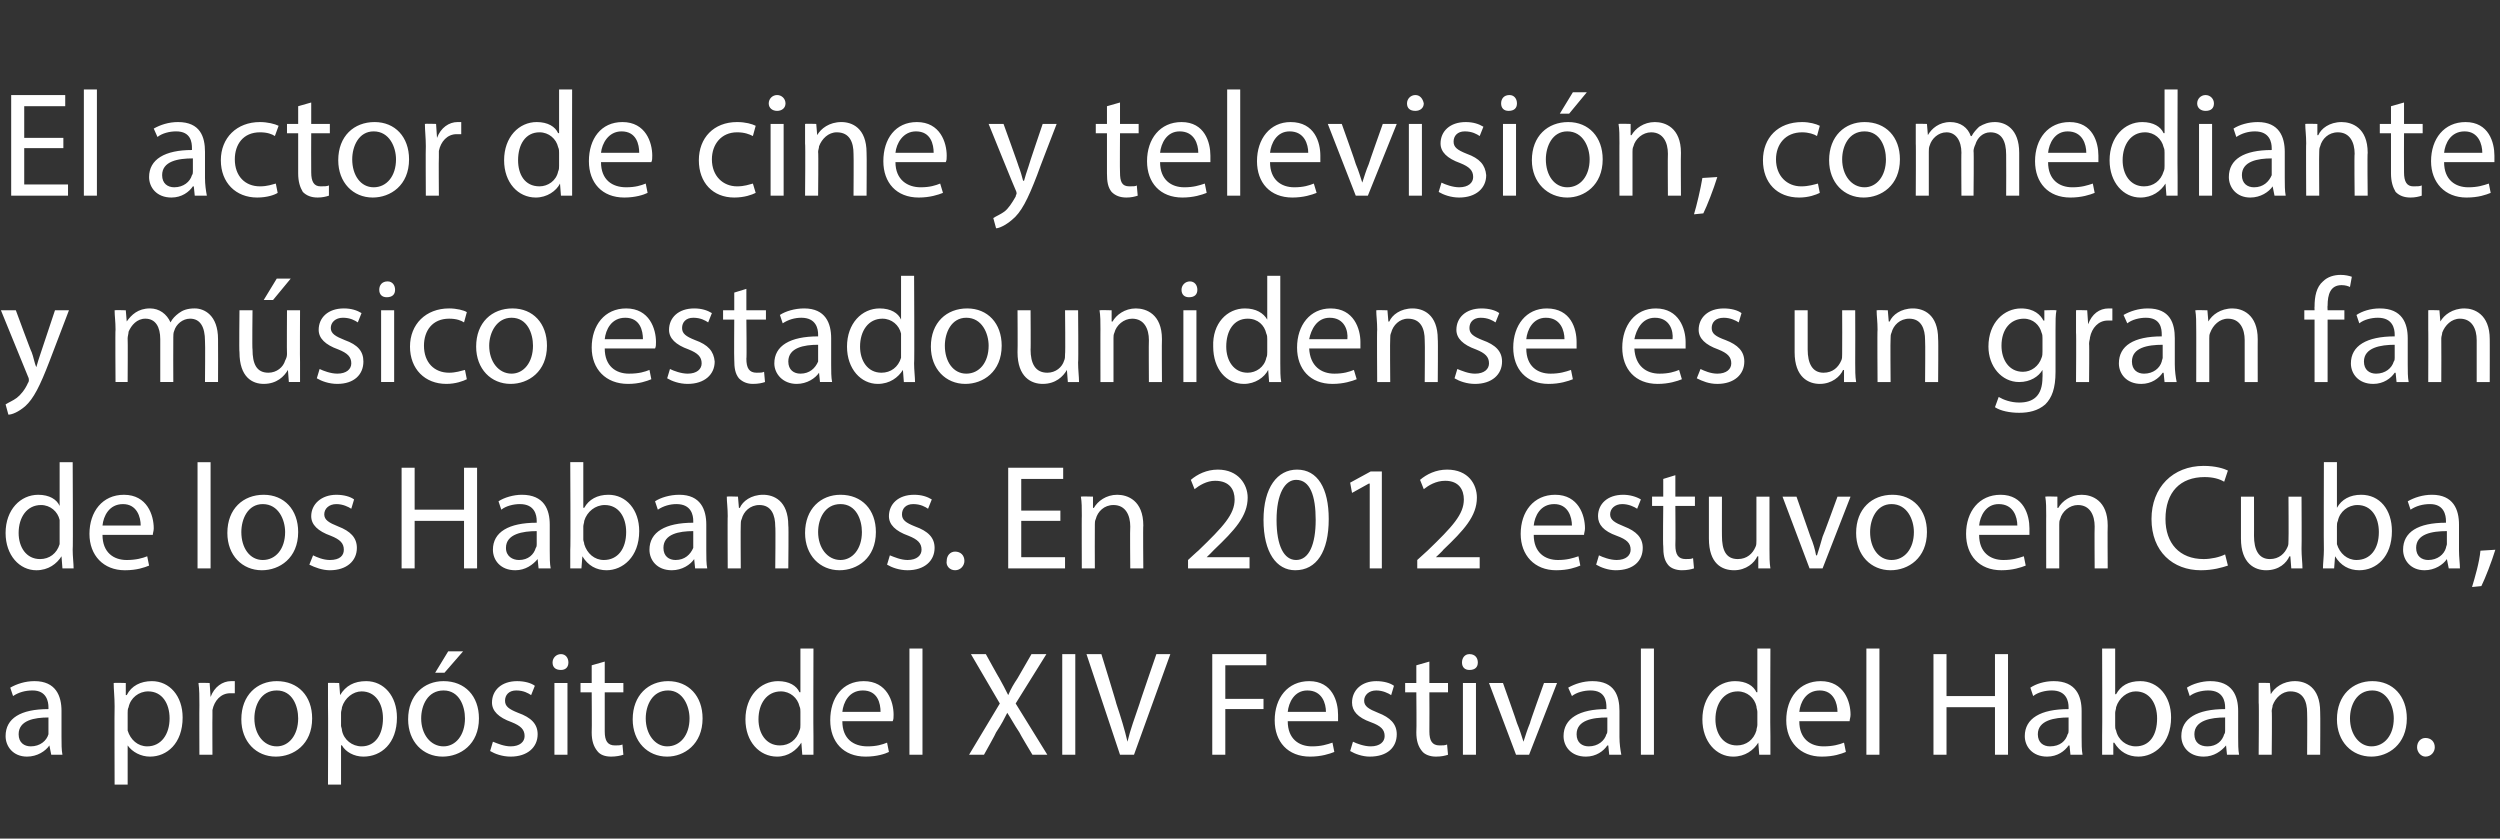 <?xml version="1.0" standalone="no"?><!DOCTYPE svg PUBLIC "-//W3C//DTD SVG 1.1//EN" "http://www.w3.org/Graphics/SVG/1.1/DTD/svg11.dtd"><svg xmlns="http://www.w3.org/2000/svg" version="1.1" width="268.3px" height="90px" viewBox="0 -1 268.3 90" style="top:-1px"><rect x="0" y="-1" width="268.3" height="90" fill="#333333" stroke="none"/><desc>El actor de cine y televisi n, comediante y m sico estadounidense es un gran fan de los Habanos. En 2012 estuvo en Cu...</desc><defs/><g id="Polygon35559"><path d="m5.5 80l-.2-1c0 0-.01.02 0 0c-.4.6-1.3 1.2-2.4 1.2c-1.5 0-2.3-1.1-2.3-2.2c0-1.9 1.6-2.9 4.6-2.9c0 0 0-.2 0-.2c0-.6-.2-1.8-1.7-1.8c-.8 0-1.5.2-2.1.6c0 0-.3-.9-.3-.9c.7-.4 1.6-.7 2.6-.7c2.3 0 2.9 1.6 2.9 3.2c0 0 0 2.8 0 2.8c0 .7 0 1.4.1 1.9c.03 0-1.2 0-1.2 0zm-.3-4c-1.5 0-3.2.3-3.2 1.8c0 .9.6 1.3 1.3 1.3c1 0 1.7-.6 1.9-1.3c0-.1 0-.3 0-.4c0 0 0-1.4 0-1.4zm7.1-1.2c0-1-.1-1.8-.1-2.5c.01-.04 1.3 0 1.3 0l0 1.3c0 0 .07-.02.1 0c.5-1 1.5-1.5 2.7-1.5c1.9 0 3.3 1.6 3.3 3.9c0 2.8-1.7 4.2-3.5 4.2c-1 0-1.9-.5-2.4-1.2c0-.04 0 0 0 0l0 4.2l-1.4 0c0 0-.03-8.42 0-8.4zm1.4 2.1c0 .1 0 .3 0 .5c.3 1 1.1 1.7 2.1 1.7c1.5 0 2.4-1.3 2.4-3c0-1.6-.8-2.9-2.3-2.9c-1 0-1.9.7-2.1 1.7c-.1.2-.1.4-.1.6c0 0 0 1.4 0 1.4zm7.7-2.2c0-.9 0-1.7-.1-2.4c.01-.04 1.2 0 1.2 0l.1 1.5c0 0 .05-.02 0 0c.4-1.1 1.3-1.7 2.2-1.7c.2 0 .3 0 .4 0c0 0 0 1.3 0 1.3c-.1 0-.3 0-.5 0c-1 0-1.7.8-1.9 1.8c0 .2 0 .4 0 .7c-.02-.03 0 4.1 0 4.1l-1.4 0c0 0-.02-5.33 0-5.3zm12.1 1.4c0 2.8-2 4.1-3.9 4.1c-2.1 0-3.7-1.6-3.7-4c0-2.6 1.7-4.1 3.8-4.1c2.3 0 3.8 1.6 3.8 4zm-6.2 0c0 1.7 1 3 2.4 3c1.3 0 2.3-1.2 2.3-3c0-1.3-.6-3-2.3-3c-1.7 0-2.4 1.6-2.4 3zm7.9-1.3c0-1 0-1.8 0-2.5c-.03-.04 1.2 0 1.2 0l.1 1.3c0 0 .03-.02 0 0c.6-1 1.5-1.5 2.8-1.5c1.9 0 3.3 1.6 3.3 3.9c0 2.8-1.7 4.2-3.6 4.2c-1 0-1.9-.5-2.3-1.2c-.04-.04-.1 0-.1 0l0 4.2l-1.4 0c0 0 .03-8.42 0-8.4zm1.4 2.1c0 .1.1.3.1.5c.2 1 1.1 1.7 2.1 1.7c1.5 0 2.3-1.3 2.3-3c0-1.6-.8-2.9-2.3-2.9c-.9 0-1.8.7-2.1 1.7c0 .2-.1.4-.1.6c0 0 0 1.4 0 1.4zm14.8-.8c0 2.8-2 4.1-3.9 4.1c-2.1 0-3.7-1.6-3.7-4c0-2.6 1.7-4.1 3.8-4.1c2.3 0 3.8 1.6 3.8 4zm-6.2 0c0 1.7 1 3 2.4 3c1.3 0 2.3-1.2 2.3-3c0-1.3-.6-3-2.3-3c-1.7 0-2.4 1.6-2.4 3zm4.5-7.2l-2 2.3l-1 0l1.4-2.3l1.6 0zm3.2 9.7c.5.2 1.2.5 1.9.5c1 0 1.5-.5 1.5-1.1c0-.7-.4-1.1-1.4-1.5c-1.4-.5-2.1-1.2-2.1-2.1c0-1.3 1-2.3 2.7-2.3c.8 0 1.5.2 1.9.5c0 0-.4 1-.4 1c-.3-.2-.8-.5-1.6-.5c-.8 0-1.2.5-1.2 1.1c0 .6.4.9 1.4 1.3c1.4.5 2.1 1.2 2.1 2.3c0 1.4-1.1 2.4-2.9 2.4c-.9 0-1.7-.3-2.2-.6c0 0 .3-1 .3-1zm6.6 1.4l0-7.7l1.4 0l0 7.7l-1.4 0zm1.5-9.9c0 .5-.3.8-.8.8c-.6 0-.9-.3-.9-.8c0-.5.4-.9.9-.9c.5 0 .8.4.8.9zm3.9-.1l0 2.3l2 0l0 1l-2 0c0 0 .01 4.2 0 4.2c0 1 .3 1.5 1.1 1.5c.3 0 .6 0 .8-.1c0 0 .1 1.1.1 1.1c-.3.1-.8.2-1.3.2c-.7 0-1.2-.2-1.5-.6c-.4-.5-.6-1.1-.6-2c.03-.05 0-4.3 0-4.3l-1.2 0l0-1l1.2 0l0-1.9l1.4-.4zm10.5 6.1c0 2.8-2 4.1-3.8 4.1c-2.1 0-3.7-1.6-3.7-4c0-2.6 1.7-4.1 3.8-4.1c2.2 0 3.7 1.6 3.7 4zm-6.1 0c0 1.7 1 3 2.3 3c1.4 0 2.4-1.2 2.4-3c0-1.3-.7-3-2.3-3c-1.7 0-2.4 1.6-2.4 3zm18-7.5c0 0-.03 9.4 0 9.4c0 .7 0 1.5 0 2c.04 0-1.2 0-1.2 0l-.1-1.3c0 0-.02-.04 0 0c-.5.8-1.4 1.5-2.6 1.5c-1.9 0-3.4-1.6-3.4-4c0-2.5 1.6-4.1 3.5-4.1c1.2 0 2 .5 2.3 1.2c.04-.04.1 0 .1 0l0-4.7l1.4 0zm-1.4 6.8c0-.2 0-.4-.1-.6c-.2-.9-1-1.6-2-1.6c-1.5 0-2.4 1.3-2.4 3c0 1.5.8 2.8 2.3 2.8c1 0 1.8-.6 2.1-1.6c.1-.2.1-.4.1-.6c0 0 0-1.4 0-1.4zm4.5 1c0 1.9 1.2 2.7 2.7 2.7c1 0 1.6-.2 2.1-.4c0 0 .2 1 .2 1c-.4.2-1.3.5-2.5.5c-2.4 0-3.8-1.6-3.8-3.9c0-2.4 1.3-4.2 3.6-4.2c2.5 0 3.2 2.2 3.2 3.6c0 .3 0 .5-.1.7c0 0-5.4 0-5.4 0zm4.1-1c0-.9-.3-2.3-1.9-2.3c-1.5 0-2.1 1.3-2.2 2.3c0 0 4.1 0 4.1 0zm3.1-6.8l1.4 0l0 11.4l-1.4 0l0-11.4zm13.2 11.4c0 0-1.43-2.38-1.4-2.4c-.6-.9-.9-1.5-1.3-2.1c0 0 0 0 0 0c-.3.6-.6 1.2-1.2 2.1c.03.03-1.3 2.4-1.3 2.4l-1.6 0l3.3-5.5l-3.1-5.3l1.6 0c0 0 1.4 2.55 1.4 2.5c.4.7.7 1.3 1 1.9c0 0 0 0 0 0c.3-.7.6-1.2 1-1.8c.02-.05 1.5-2.6 1.5-2.6l1.6 0l-3.3 5.3l3.4 5.5l-1.6 0zm4.6-10.8l0 10.8l-1.4 0l0-10.8l1.4 0zm4.8 10.8l-3.6-10.8l1.6 0c0 0 1.64 5.33 1.6 5.3c.5 1.5.9 2.8 1.2 4.1c0 0 0 0 0 0c.3-1.3.8-2.6 1.3-4.1c-.04.05 1.8-5.3 1.8-5.3l1.5 0l-3.9 10.8l-1.5 0zm9.9-10.8l5.8 0l0 1.2l-4.4 0l0 3.6l4.1 0l0 1.1l-4.1 0l0 4.9l-1.4 0l0-10.8zm8.1 7.2c0 1.9 1.2 2.7 2.6 2.7c1 0 1.6-.2 2.2-.4c0 0 .2 1 .2 1c-.5.2-1.4.5-2.6.5c-2.4 0-3.8-1.6-3.8-3.9c0-2.4 1.4-4.2 3.7-4.2c2.5 0 3.1 2.2 3.1 3.6c0 .3 0 .5 0 .7c0 0-5.4 0-5.4 0zm4.1-1c0-.9-.4-2.3-2-2.3c-1.4 0-2 1.3-2.1 2.3c0 0 4.1 0 4.1 0zm2.9 3.2c.4.2 1.2.5 1.9.5c1 0 1.5-.5 1.5-1.1c0-.7-.4-1.1-1.5-1.5c-1.4-.5-2-1.2-2-2.1c0-1.3 1-2.3 2.6-2.3c.8 0 1.5.2 1.9.5c0 0-.3 1-.3 1c-.3-.2-.9-.5-1.6-.5c-.8 0-1.3.5-1.3 1.1c0 .6.5.9 1.5 1.3c1.3.5 2 1.2 2 2.3c0 1.4-1 2.4-2.9 2.4c-.8 0-1.6-.3-2.1-.6c0 0 .3-1 .3-1zm8.2-8.6l0 2.3l2 0l0 1l-2 0c0 0 .02 4.2 0 4.2c0 1 .3 1.5 1.1 1.5c.3 0 .6 0 .8-.1c0 0 .1 1.1.1 1.1c-.3.1-.7.2-1.3.2c-.6 0-1.2-.2-1.5-.6c-.4-.5-.6-1.1-.6-2c.04-.05 0-4.3 0-4.3l-1.2 0l0-1l1.2 0l0-1.9l1.4-.4zm3.6 10l0-7.7l1.4 0l0 7.7l-1.4 0zm1.6-9.9c0 .5-.3.8-.9.8c-.5 0-.8-.3-.8-.8c0-.5.3-.9.8-.9c.6 0 .9.4.9.9zm2.7 2.2c0 0 1.53 4.3 1.5 4.3c.3.7.5 1.4.7 2c0 0 0 0 0 0c.2-.6.4-1.3.7-2c-.05 0 1.5-4.3 1.5-4.3l1.4 0l-3 7.7l-1.4 0l-2.9-7.7l1.5 0zm11.4 7.7l-.1-1c0 0-.08.02-.1 0c-.4.6-1.2 1.2-2.3 1.2c-1.6 0-2.4-1.1-2.4-2.2c0-1.9 1.7-2.9 4.6-2.9c0 0 0-.2 0-.2c0-.6-.1-1.8-1.7-1.8c-.7 0-1.5.2-2 .6c0 0-.4-.9-.4-.9c.7-.4 1.6-.7 2.6-.7c2.4 0 2.9 1.6 2.9 3.2c0 0 0 2.8 0 2.8c0 .7.1 1.4.2 1.9c-.04 0-1.3 0-1.3 0zm-.2-4c-1.6 0-3.3.3-3.3 1.8c0 .9.6 1.3 1.3 1.3c1 0 1.7-.6 1.9-1.3c.1-.1.1-.3.1-.4c0 0 0-1.4 0-1.4zm3.6-7.4l1.4 0l0 11.4l-1.4 0l0-11.4zm13.9 0c0 0-.04 9.4 0 9.4c0 .7 0 1.5 0 2c.02 0-1.2 0-1.2 0l-.1-1.3c0 0-.04-.04 0 0c-.5.8-1.4 1.5-2.7 1.5c-1.8 0-3.3-1.6-3.3-4c0-2.5 1.6-4.1 3.5-4.1c1.2 0 2 .5 2.3 1.2c.03-.04.1 0 .1 0l0-4.7l1.4 0zm-1.4 6.8c0-.2-.1-.4-.1-.6c-.2-.9-1-1.6-2-1.6c-1.5 0-2.4 1.3-2.4 3c0 1.5.8 2.8 2.3 2.8c1 0 1.8-.6 2.1-1.6c0-.2.1-.4.1-.6c0 0 0-1.4 0-1.4zm4.5 1c0 1.9 1.2 2.7 2.6 2.7c1 0 1.7-.2 2.2-.4c0 0 .2 1 .2 1c-.5.2-1.3.5-2.6.5c-2.3 0-3.8-1.6-3.8-3.9c0-2.4 1.4-4.2 3.7-4.2c2.5 0 3.2 2.2 3.2 3.6c0 .3-.1.5-.1.7c0 0-5.4 0-5.4 0zm4.1-1c0-.9-.4-2.3-1.9-2.3c-1.5 0-2.1 1.3-2.2 2.3c0 0 4.1 0 4.1 0zm3.1-6.8l1.4 0l0 11.4l-1.4 0l0-11.4zm8.6.6l0 4.5l5.2 0l0-4.5l1.4 0l0 10.8l-1.4 0l0-5.1l-5.2 0l0 5.1l-1.4 0l0-10.8l1.4 0zm13.3 10.8l-.1-1c0 0-.06.02-.1 0c-.4.6-1.2 1.2-2.3 1.2c-1.6 0-2.4-1.1-2.4-2.2c0-1.9 1.7-2.9 4.7-2.9c0 0 0-.2 0-.2c0-.6-.2-1.8-1.8-1.8c-.7 0-1.5.2-2 .6c0 0-.3-.9-.3-.9c.6-.4 1.5-.7 2.5-.7c2.4 0 3 1.6 3 3.2c0 0 0 2.8 0 2.8c0 .7 0 1.4.1 1.9c-.02 0-1.3 0-1.3 0zm-.2-4c-1.5 0-3.3.3-3.3 1.8c0 .9.6 1.3 1.3 1.3c1.1 0 1.7-.6 1.9-1.3c.1-.1.1-.3.1-.4c0 0 0-1.4 0-1.4zm3.6 4c0-.5 0-1.3 0-2c.03 0 0-9.4 0-9.4l1.4 0l0 4.9c0 0 .06 0 .1 0c.5-.9 1.3-1.4 2.6-1.4c1.9 0 3.3 1.6 3.3 3.9c0 2.8-1.8 4.2-3.5 4.2c-1.1 0-2-.5-2.6-1.5c-.01.03-.1 0-.1 0l0 1.3c0 0-1.24 0-1.2 0zm1.4-3.1c0 .2 0 .3.1.5c.2 1 1.1 1.7 2.1 1.7c1.5 0 2.3-1.2 2.3-3c0-1.6-.8-2.9-2.3-2.9c-.9 0-1.8.7-2.1 1.7c0 .2-.1.4-.1.6c0 0 0 1.4 0 1.4zm12 3.1l-.1-1c0 0-.04.02 0 0c-.5.6-1.3 1.2-2.4 1.2c-1.6 0-2.4-1.1-2.4-2.2c0-1.9 1.7-2.9 4.7-2.9c0 0 0-.2 0-.2c0-.6-.2-1.8-1.8-1.8c-.7 0-1.5.2-2 .6c0 0-.3-.9-.3-.9c.6-.4 1.6-.7 2.5-.7c2.4 0 3 1.6 3 3.2c0 0 0 2.8 0 2.8c0 .7 0 1.4.1 1.9c-.01 0-1.3 0-1.3 0zm-.2-4c-1.5 0-3.3.3-3.3 1.8c0 .9.6 1.3 1.4 1.3c1 0 1.6-.6 1.8-1.3c.1-.1.1-.3.1-.4c0 0 0-1.4 0-1.4zm3.6-1.6c0-.9 0-1.5 0-2.1c-.02-.04 1.2 0 1.2 0l.1 1.2c0 0 .04.03 0 0c.4-.7 1.3-1.4 2.6-1.4c1.1 0 2.7.6 2.7 3.3c.03-.02 0 4.6 0 4.6l-1.4 0c0 0 .03-4.46 0-4.5c0-1.2-.4-2.3-1.8-2.3c-.9 0-1.6.7-1.9 1.5c0 .2-.1.4-.1.6c.05.04 0 4.7 0 4.7l-1.4 0c0 0 .05-5.65 0-5.6zm15.9 1.7c0 2.8-2 4.1-3.8 4.1c-2.1 0-3.7-1.6-3.7-4c0-2.6 1.7-4.1 3.8-4.1c2.2 0 3.7 1.6 3.7 4zm-6.1 0c0 1.7 1 3 2.3 3c1.4 0 2.4-1.2 2.4-3c0-1.3-.7-3-2.3-3c-1.7 0-2.4 1.6-2.4 3zm7.2 3.1c0-.6.4-1 .9-1c.6 0 1 .4 1 1c0 .5-.4 1-1 1c-.5 0-.9-.5-.9-1z" stroke="none" fill="#fff"/></g><g id="Polygon35558"><path d="m7.8 48.6c0 0 .05 9.4 0 9.4c0 .7.1 1.5.1 2c.01 0-1.2 0-1.2 0l-.1-1.3c0 0-.05-.04 0 0c-.5.8-1.4 1.5-2.7 1.5c-1.8 0-3.3-1.6-3.3-4c0-2.5 1.6-4.1 3.5-4.1c1.2 0 2 .5 2.3 1.2c.02-.04 0 0 0 0l0-4.7l1.4 0zm-1.4 6.8c0-.2 0-.4 0-.6c-.2-.9-1-1.6-2-1.6c-1.5 0-2.4 1.3-2.4 3c0 1.5.8 2.8 2.3 2.8c1 0 1.8-.6 2.1-1.6c0-.2 0-.4 0-.6c0 0 0-1.4 0-1.4zm4.6 1c0 1.9 1.2 2.7 2.6 2.7c1 0 1.7-.2 2.2-.4c0 0 .2 1 .2 1c-.5.2-1.3.5-2.6.5c-2.3 0-3.8-1.6-3.8-3.9c0-2.4 1.4-4.2 3.7-4.2c2.5 0 3.2 2.2 3.2 3.6c0 .3-.1.5-.1.7c0 0-5.4 0-5.4 0zm4.1-1c0-.9-.4-2.3-1.9-2.3c-1.5 0-2.1 1.3-2.2 2.3c0 0 4.1 0 4.1 0zm6.1-6.8l1.4 0l0 11.4l-1.4 0l0-11.4zm10.8 7.5c0 2.8-2 4.1-3.9 4.1c-2.1 0-3.7-1.6-3.7-4c0-2.6 1.7-4.1 3.9-4.1c2.2 0 3.7 1.6 3.7 4zm-6.1 0c0 1.7.9 3 2.3 3c1.4 0 2.4-1.2 2.4-3c0-1.3-.7-3-2.4-3c-1.6 0-2.3 1.6-2.3 3zm7.7 2.5c.4.2 1.1.5 1.8.5c1.1 0 1.5-.5 1.5-1.1c0-.7-.4-1.1-1.4-1.5c-1.4-.5-2.1-1.2-2.1-2.1c0-1.3 1.1-2.3 2.7-2.3c.8 0 1.5.2 1.9.5c0 0-.3 1-.3 1c-.3-.2-.9-.5-1.6-.5c-.8 0-1.3.5-1.3 1.1c0 .6.5.9 1.5 1.3c1.3.5 2 1.2 2 2.3c0 1.4-1.1 2.4-2.9 2.4c-.8 0-1.6-.3-2.2-.6c0 0 .4-1 .4-1zm10.9-9.4l0 4.5l5.3 0l0-4.5l1.4 0l0 10.8l-1.4 0l0-5.1l-5.3 0l0 5.1l-1.4 0l0-10.8l1.4 0zm13.3 10.8l-.1-1c0 0-.04.02 0 0c-.5.6-1.3 1.2-2.4 1.2c-1.6 0-2.4-1.1-2.4-2.2c0-1.9 1.7-2.9 4.7-2.9c0 0 0-.2 0-.2c0-.6-.2-1.8-1.8-1.8c-.7 0-1.5.2-2 .6c0 0-.3-.9-.3-.9c.6-.4 1.6-.7 2.5-.7c2.4 0 3 1.6 3 3.2c0 0 0 2.8 0 2.8c0 .7 0 1.4.1 1.9c0 0-1.3 0-1.3 0zm-.2-4c-1.5 0-3.3.3-3.3 1.8c0 .9.7 1.3 1.4 1.3c1 0 1.6-.6 1.8-1.3c.1-.1.1-.3.1-.4c0 0 0-1.4 0-1.4zm3.6 4c0-.5 0-1.3 0-2c.05 0 0-9.4 0-9.4l1.4 0l0 4.9c0 0 .08 0 .1 0c.5-.9 1.4-1.4 2.6-1.4c1.9 0 3.3 1.6 3.3 3.9c0 2.8-1.8 4.2-3.5 4.2c-1.1 0-2-.5-2.6-1.5c.01.03 0 0 0 0l-.1 1.3c0 0-1.21 0-1.2 0zm1.4-3.1c0 .2.1.3.1.5c.3 1 1.1 1.7 2.1 1.7c1.5 0 2.4-1.2 2.4-3c0-1.6-.8-2.9-2.3-2.9c-1 0-1.9.7-2.2 1.7c0 .2-.1.4-.1.6c0 0 0 1.4 0 1.4zm12 3.1l-.1-1c0 0-.02.02 0 0c-.4.6-1.3 1.2-2.4 1.2c-1.6 0-2.4-1.1-2.4-2.2c0-1.9 1.7-2.9 4.7-2.9c0 0 0-.2 0-.2c0-.6-.2-1.8-1.8-1.8c-.7 0-1.4.2-2 .6c0 0-.3-.9-.3-.9c.6-.4 1.6-.7 2.6-.7c2.3 0 2.9 1.6 2.9 3.2c0 0 0 2.8 0 2.8c0 .7 0 1.4.1 1.9c.02 0-1.3 0-1.3 0zm-.2-4c-1.5 0-3.2.3-3.2 1.8c0 .9.6 1.3 1.3 1.3c1 0 1.6-.6 1.9-1.3c0-.1 0-.3 0-.4c0 0 0-1.4 0-1.4zm3.7-1.6c0-.9-.1-1.5-.1-2.1c0-.04 1.2 0 1.2 0l.1 1.2c0 0 .06.03.1 0c.3-.7 1.2-1.4 2.5-1.4c1.1 0 2.7.6 2.7 3.3c.05-.02 0 4.6 0 4.6l-1.4 0c0 0 .05-4.46 0-4.5c0-1.2-.4-2.3-1.7-2.3c-1 0-1.7.7-1.9 1.5c-.1.2-.1.4-.1.6c-.03.04 0 4.7 0 4.7l-1.4 0c0 0-.03-5.65 0-5.6zm15.9 1.7c0 2.8-2 4.1-3.9 4.1c-2.1 0-3.7-1.6-3.7-4c0-2.6 1.7-4.1 3.8-4.1c2.3 0 3.8 1.6 3.8 4zm-6.2 0c0 1.7 1 3 2.4 3c1.3 0 2.3-1.2 2.3-3c0-1.3-.6-3-2.3-3c-1.7 0-2.4 1.6-2.4 3zm7.7 2.5c.5.2 1.2.5 1.9.5c1 0 1.5-.5 1.5-1.1c0-.7-.4-1.1-1.4-1.5c-1.4-.5-2.1-1.2-2.1-2.1c0-1.3 1-2.3 2.7-2.3c.8 0 1.4.2 1.9.5c0 0-.4 1-.4 1c-.3-.2-.8-.5-1.6-.5c-.8 0-1.2.5-1.2 1.1c0 .6.4.9 1.4 1.3c1.4.5 2.1 1.2 2.1 2.3c0 1.4-1.1 2.4-2.9 2.4c-.9 0-1.7-.3-2.2-.6c0 0 .3-1 .3-1zm6.1.6c0-.6.4-1 .9-1c.6 0 1 .4 1 1c0 .5-.4 1-1 1c-.6 0-1-.5-.9-1zm12.2-4.3l-4.2 0l0 3.9l4.7 0l0 1.2l-6.1 0l0-10.8l5.9 0l0 1.2l-4.5 0l0 3.4l4.2 0l0 1.1zm2.3-.5c0-.9 0-1.5-.1-2.1c.01-.04 1.3 0 1.3 0l0 1.2c0 0 .07.03.1 0c.4-.7 1.3-1.4 2.5-1.4c1.1 0 2.8.6 2.8 3.3c-.04-.02 0 4.6 0 4.6l-1.4 0c0 0-.04-4.46 0-4.5c0-1.2-.5-2.3-1.8-2.3c-1 0-1.7.7-1.9 1.5c-.1.2-.1.4-.1.6c-.02.04 0 4.7 0 4.7l-1.4 0c0 0-.02-5.65 0-5.6zm11.4 5.6l0-.9c0 0 1.11-1.03 1.1-1c2.7-2.6 3.9-3.9 3.9-5.5c0-1-.5-2-2.1-2c-.9 0-1.7.5-2.2.9c0 0-.4-1-.4-1c.7-.6 1.7-1.1 2.9-1.1c2.2 0 3.2 1.6 3.2 3c0 2-1.4 3.5-3.6 5.6c0 .03-.8.8-.8.8l0 0l4.6 0l0 1.2l-6.6 0zm15.1-5.3c0 3.5-1.3 5.5-3.6 5.5c-2 0-3.4-1.9-3.4-5.4c0-3.5 1.5-5.4 3.6-5.4c2.2 0 3.4 2 3.4 5.3zm-5.6.1c0 2.8.8 4.3 2.1 4.3c1.4 0 2.1-1.7 2.1-4.3c0-2.6-.6-4.3-2.1-4.3c-1.2 0-2.1 1.5-2.1 4.3zm10-3.9l-.1 0l-1.8 1l-.2-1.1l2.2-1.2l1.2 0l0 10.4l-1.3 0l0-9.1zm5.1 9.1l0-.9c0 0 1.13-1.03 1.1-1c2.7-2.6 3.9-3.9 3.9-5.5c0-1-.5-2-2-2c-1 0-1.8.5-2.3.9c0 0-.4-1-.4-1c.7-.6 1.7-1.1 2.9-1.1c2.3 0 3.2 1.6 3.2 3c0 2-1.4 3.5-3.6 5.6c.03.03-.8.8-.8.8l0 0l4.7 0l0 1.2l-6.7 0zm12.5-3.6c0 1.9 1.2 2.7 2.6 2.7c1 0 1.6-.2 2.2-.4c0 0 .2 1 .2 1c-.5.2-1.3.5-2.6.5c-2.3 0-3.8-1.6-3.8-3.9c0-2.4 1.4-4.2 3.7-4.2c2.5 0 3.2 2.2 3.2 3.6c0 .3-.1.5-.1.7c0 0-5.4 0-5.4 0zm4.1-1c0-.9-.4-2.3-1.9-2.3c-1.5 0-2.1 1.3-2.2 2.3c0 0 4.1 0 4.1 0zm2.9 3.2c.4.2 1.2.5 1.9.5c1 0 1.5-.5 1.5-1.1c0-.7-.4-1.1-1.5-1.5c-1.4-.5-2-1.2-2-2.1c0-1.3 1-2.3 2.7-2.3c.7 0 1.4.2 1.9.5c0 0-.4 1-.4 1c-.3-.2-.9-.5-1.6-.5c-.8 0-1.3.5-1.3 1.1c0 .6.5.9 1.5 1.3c1.3.5 2 1.2 2 2.3c0 1.4-1 2.4-2.9 2.4c-.8 0-1.6-.3-2.1-.6c0 0 .3-1 .3-1zm8.2-8.6l0 2.3l2.1 0l0 1l-2.1 0c0 0 .03 4.2 0 4.2c0 1 .3 1.5 1.1 1.5c.4 0 .6 0 .8-.1c0 0 .1 1.1.1 1.1c-.3.1-.7.2-1.3.2c-.6 0-1.2-.2-1.5-.6c-.4-.5-.5-1.1-.5-2c-.05-.05 0-4.3 0-4.3l-1.2 0l0-1l1.2 0l0-1.9l1.3-.4zm10.1 7.9c0 .8 0 1.5.1 2.1c-.03 0-1.3 0-1.3 0l0-1.3c0 0-.08.03-.1 0c-.3.7-1.2 1.5-2.5 1.5c-1.3 0-2.7-.7-2.7-3.4c-.01-.02 0-4.5 0-4.5l1.4 0c0 0-.01 4.24 0 4.2c0 1.5.4 2.5 1.7 2.5c1 0 1.6-.6 1.9-1.3c.1-.2.1-.4.1-.7c.01 0 0-4.7 0-4.7l1.4 0c0 0 .01 5.58 0 5.6zm2.9-5.6c0 0 1.51 4.3 1.5 4.3c.3.7.5 1.4.6 2c0 0 .1 0 .1 0c.2-.6.4-1.3.6-2c.04 0 1.6-4.3 1.6-4.3l1.4 0l-3 7.7l-1.4 0l-2.9-7.7l1.5 0zm14 3.8c0 2.8-2 4.1-3.9 4.1c-2.1 0-3.7-1.6-3.7-4c0-2.6 1.7-4.1 3.9-4.1c2.2 0 3.7 1.6 3.7 4zm-6.1 0c0 1.7.9 3 2.3 3c1.4 0 2.4-1.2 2.4-3c0-1.3-.7-3-2.4-3c-1.6 0-2.3 1.6-2.3 3zm11.7.3c0 1.9 1.2 2.7 2.6 2.7c1 0 1.6-.2 2.2-.4c0 0 .2 1 .2 1c-.5.2-1.4.5-2.6.5c-2.4 0-3.8-1.6-3.8-3.9c0-2.4 1.4-4.2 3.7-4.2c2.5 0 3.1 2.2 3.1 3.6c0 .3 0 .5 0 .7c0 0-5.4 0-5.4 0zm4.1-1c0-.9-.4-2.3-2-2.3c-1.4 0-2 1.3-2.1 2.3c0 0 4.1 0 4.1 0zm3.1-1c0-.9 0-1.5-.1-2.1c.03-.04 1.3 0 1.3 0l0 1.2c0 0 .09.03.1 0c.4-.7 1.3-1.4 2.5-1.4c1.1 0 2.8.6 2.8 3.3c-.03-.02 0 4.6 0 4.6l-1.4 0c0 0-.03-4.46 0-4.5c0-1.2-.5-2.3-1.8-2.3c-.9 0-1.7.7-1.9 1.5c-.1.2-.1.4-.1.6c-.01.04 0 4.7 0 4.7l-1.4 0c0 0-.01-5.65 0-5.6zm19.5 5.3c-.6.2-1.6.5-2.9.5c-3 0-5.3-2-5.3-5.5c0-3.4 2.3-5.7 5.6-5.7c1.3 0 2.2.3 2.6.5c0 0-.4 1.2-.4 1.2c-.5-.3-1.2-.5-2.1-.5c-2.6 0-4.2 1.6-4.2 4.5c0 2.6 1.5 4.3 4.1 4.3c.8 0 1.7-.2 2.3-.5c0 0 .3 1.2.3 1.2zm7.9-1.8c0 .8.1 1.5.1 2.1c-.01 0-1.2 0-1.2 0l-.1-1.3c0 0-.06.03-.1 0c-.3.7-1.1 1.5-2.5 1.5c-1.2 0-2.7-.7-2.7-3.4c.01-.02 0-4.5 0-4.5l1.4 0c0 0 .01 4.24 0 4.2c0 1.5.5 2.5 1.7 2.5c1 0 1.6-.6 1.9-1.3c.1-.2.1-.4.1-.7c.03 0 0-4.7 0-4.7l1.4 0c0 0 .03 5.58 0 5.6zm2.3 2.1c0-.5.1-1.3.1-2c-.03 0 0-9.4 0-9.4l1.4 0l0 4.9c0 0 0 0 0 0c.5-.9 1.4-1.4 2.6-1.4c2 0 3.3 1.6 3.3 3.9c0 2.8-1.7 4.2-3.5 4.2c-1.1 0-2-.5-2.6-1.5c.03.03 0 0 0 0l-.1 1.3c0 0-1.19 0-1.2 0zm1.5-3.1c0 .2 0 .3 0 .5c.3 1 1.1 1.7 2.1 1.7c1.5 0 2.4-1.2 2.4-3c0-1.6-.8-2.9-2.3-2.9c-1 0-1.9.7-2.1 1.7c-.1.2-.1.4-.1.6c0 0 0 1.4 0 1.4zm12 3.1l-.2-1c0 0 0 .02 0 0c-.4.6-1.3 1.2-2.4 1.2c-1.5 0-2.3-1.1-2.3-2.2c0-1.9 1.6-2.9 4.6-2.9c0 0 0-.2 0-.2c0-.6-.2-1.8-1.7-1.8c-.8 0-1.5.2-2.1.6c0 0-.3-.9-.3-.9c.7-.4 1.6-.7 2.6-.7c2.3 0 2.9 1.6 2.9 3.2c0 0 0 2.8 0 2.8c0 .7.1 1.4.1 1.9c.04 0-1.2 0-1.2 0zm-.2-4c-1.6 0-3.3.3-3.3 1.8c0 .9.6 1.3 1.3 1.3c1 0 1.7-.6 1.9-1.3c0-.1.1-.3.1-.4c0 0 0-1.4 0-1.4zm2.7 6c.3-1 .8-2.7.9-3.9c0 0 1.6-.1 1.6-.1c-.4 1.3-1.1 3.1-1.5 3.9c0 0-1 .1-1 .1z" stroke="none" fill="#fff"/></g><g id="Polygon35557"><path d="m1.7 32.3c0 0 1.67 4.54 1.7 4.5c.2.5.3 1.2.5 1.6c0 0 0 0 0 0c.1-.4.3-1 .5-1.6c0 0 1.5-4.5 1.5-4.5l1.5 0c0 0-2.09 5.47-2.1 5.5c-1 2.6-1.7 4-2.6 4.8c-.7.6-1.4.9-1.8.9c0 0-.3-1.1-.3-1.1c.3-.2.8-.4 1.2-.7c.4-.3.9-.9 1.2-1.6c.1-.1.1-.3.1-.3c0-.1 0-.2-.1-.4c0 0-2.9-7.1-2.9-7.1l1.6 0zm10.7 2.1c0-.9-.1-1.5-.1-2.1c0-.04 1.2 0 1.2 0l.1 1.2c0 0 .03.01 0 0c.5-.7 1.2-1.4 2.5-1.4c1 0 1.8.6 2.2 1.5c0 0 0 0 0 0c.2-.4.5-.7.9-1c.4-.3.9-.5 1.7-.5c1 0 2.5.7 2.5 3.3c.02.04 0 4.6 0 4.6l-1.4 0c0 0 .04-4.38 0-4.4c0-1.5-.5-2.4-1.6-2.4c-.8 0-1.5.6-1.7 1.3c-.1.2-.1.5-.1.7c-.02.01 0 4.8 0 4.8l-1.4 0c0 0 0-4.64 0-4.6c0-1.3-.5-2.2-1.6-2.2c-.9 0-1.5.7-1.8 1.4c0 .2-.1.5-.1.7c.03.04 0 4.7 0 4.7l-1.3 0c0 0-.04-5.65 0-5.6zm19.8 3.5c0 .8 0 1.5 0 2.1c.04 0-1.2 0-1.2 0l-.1-1.3c0 0-.02.03 0 0c-.4.7-1.2 1.5-2.6 1.5c-1.2 0-2.6-.7-2.6-3.4c-.05-.02 0-4.5 0-4.5l1.4 0c0 0-.05 4.24 0 4.2c0 1.5.4 2.5 1.7 2.5c.9 0 1.6-.6 1.8-1.3c.1-.2.2-.4.2-.7c-.03 0 0-4.7 0-4.7l1.4 0c0 0-.03 5.58 0 5.6zm-1-9l-1.9 2.3l-1 0l1.4-2.3l1.5 0zm3.1 9.7c.4.2 1.2.5 1.9.5c1 0 1.5-.5 1.5-1.1c0-.7-.4-1.1-1.4-1.5c-1.4-.5-2.1-1.2-2.1-2.1c0-1.3 1-2.3 2.7-2.3c.8 0 1.4.2 1.9.5c0 0-.4 1-.4 1c-.3-.2-.8-.5-1.6-.5c-.8 0-1.3.5-1.3 1.1c0 .6.5.9 1.5 1.3c1.4.5 2 1.2 2 2.3c0 1.4-1 2.4-2.8 2.4c-.9 0-1.7-.3-2.2-.6c0 0 .3-1 .3-1zm6.6 1.4l0-7.7l1.4 0l0 7.7l-1.4 0zm1.5-9.9c0 .5-.3.8-.9.8c-.5 0-.8-.3-.8-.8c0-.5.3-.9.9-.9c.5 0 .8.4.8.9zm7.7 9.6c-.4.2-1.2.5-2.2.5c-2.3 0-3.9-1.6-3.9-4c0-2.4 1.7-4.1 4.2-4.1c.8 0 1.6.2 1.9.4c0 0-.3 1.1-.3 1.1c-.3-.2-.8-.4-1.6-.4c-1.8 0-2.7 1.3-2.7 2.9c0 1.8 1.1 2.9 2.7 2.9c.7 0 1.3-.2 1.7-.3c0 0 .2 1 .2 1zm8.6-3.6c0 2.8-2 4.1-3.9 4.1c-2.1 0-3.7-1.6-3.7-4c0-2.6 1.7-4.1 3.9-4.1c2.2 0 3.7 1.6 3.7 4zm-6.2 0c0 1.7 1 3 2.4 3c1.3 0 2.3-1.2 2.3-3c0-1.3-.6-3-2.3-3c-1.6 0-2.4 1.6-2.4 3zm12.4.3c0 1.9 1.2 2.7 2.6 2.7c1.1 0 1.7-.2 2.2-.4c0 0 .2 1 .2 1c-.5.2-1.3.5-2.5.5c-2.4 0-3.9-1.6-3.9-3.9c0-2.4 1.4-4.2 3.7-4.2c2.5 0 3.2 2.2 3.2 3.6c0 .3 0 .5-.1.7c0 0-5.4 0-5.4 0zm4.1-1c0-.9-.3-2.3-1.9-2.3c-1.5 0-2.1 1.3-2.2 2.3c0 0 4.1 0 4.1 0zm2.9 3.2c.4.2 1.2.5 1.9.5c1 0 1.5-.5 1.5-1.1c0-.7-.4-1.1-1.4-1.5c-1.4-.5-2.1-1.2-2.1-2.1c0-1.3 1-2.3 2.7-2.3c.8 0 1.4.2 1.9.5c0 0-.4 1-.4 1c-.3-.2-.8-.5-1.6-.5c-.8 0-1.2.5-1.2 1.1c0 .6.4.9 1.4 1.3c1.4.5 2 1.2 2.1 2.3c0 1.4-1.1 2.4-2.9 2.4c-.9 0-1.7-.3-2.2-.6c0 0 .3-1 .3-1zm8.2-8.6l0 2.3l2.1 0l0 1l-2.1 0c0 0 .05 4.2 0 4.2c0 1 .3 1.5 1.1 1.5c.4 0 .6 0 .8-.1c0 0 .1 1.1.1 1.1c-.3.1-.7.2-1.3.2c-.6 0-1.1-.2-1.5-.6c-.4-.5-.5-1.1-.5-2c-.03-.05 0-4.3 0-4.3l-1.2 0l0-1l1.2 0l0-1.9l1.3-.4zm7.9 10l-.1-1c0 0-.02.02 0 0c-.4.6-1.3 1.2-2.4 1.2c-1.5 0-2.4-1.1-2.4-2.2c0-1.9 1.7-2.9 4.7-2.9c0 0 0-.2 0-.2c0-.6-.2-1.8-1.8-1.8c-.7 0-1.4.2-2 .6c0 0-.3-.9-.3-.9c.6-.4 1.6-.7 2.6-.7c2.3 0 2.9 1.6 2.9 3.2c0 0 0 2.8 0 2.8c0 .7 0 1.4.1 1.9c.02 0-1.3 0-1.3 0zm-.2-4c-1.5 0-3.2.3-3.2 1.8c0 .9.6 1.3 1.3 1.3c1 0 1.6-.6 1.9-1.3c0-.1 0-.3 0-.4c0 0 0-1.4 0-1.4zm10.3-7.4c0 0 .05 9.4 0 9.4c0 .7.1 1.5.1 2c.01 0-1.2 0-1.2 0l-.1-1.3c0 0-.05-.04 0 0c-.5.8-1.4 1.5-2.7 1.5c-1.8 0-3.3-1.6-3.3-4c0-2.5 1.6-4.1 3.5-4.1c1.2 0 2 .5 2.3 1.2c.02-.04 0 0 0 0l0-4.7l1.4 0zm-1.4 6.8c0-.2 0-.4 0-.6c-.2-.9-1-1.6-2-1.6c-1.5 0-2.4 1.3-2.4 3c0 1.5.8 2.8 2.3 2.8c1 0 1.8-.6 2.1-1.6c0-.2 0-.4 0-.6c0 0 0-1.4 0-1.4zm10.8.7c0 2.8-2 4.1-3.9 4.1c-2.1 0-3.7-1.6-3.7-4c0-2.6 1.7-4.1 3.9-4.1c2.2 0 3.7 1.6 3.7 4zm-6.1 0c0 1.7.9 3 2.3 3c1.4 0 2.4-1.2 2.4-3c0-1.3-.7-3-2.4-3c-1.6 0-2.3 1.6-2.3 3zm14.3 1.8c0 .8.1 1.5.1 2.1c.01 0-1.2 0-1.2 0l-.1-1.3c0 0-.05.03 0 0c-.4.7-1.2 1.5-2.6 1.5c-1.2 0-2.7-.7-2.7-3.4c.03-.02 0-4.5 0-4.5l1.4 0c0 0 .03 4.24 0 4.2c0 1.5.5 2.5 1.8 2.5c.9 0 1.6-.6 1.8-1.3c.1-.2.1-.4.1-.7c.05 0 0-4.7 0-4.7l1.4 0c0 0 .05 5.58 0 5.6zm2.4-3.5c0-.9 0-1.5-.1-2.1c.03-.04 1.3 0 1.3 0l0 1.2c0 0 .09.03.1 0c.4-.7 1.3-1.4 2.5-1.4c1.1 0 2.8.6 2.8 3.3c-.03-.02 0 4.6 0 4.6l-1.4 0c0 0-.03-4.46 0-4.5c0-1.2-.5-2.3-1.8-2.3c-.9 0-1.7.7-1.9 1.5c-.1.2-.1.4-.1.6c-.01.04 0 4.7 0 4.7l-1.4 0c0 0-.01-5.65 0-5.6zm8.9 5.6l0-7.7l1.4 0l0 7.7l-1.4 0zm1.5-9.9c0 .5-.3.8-.9.8c-.5 0-.8-.3-.8-.8c0-.5.4-.9.9-.9c.5 0 .8.4.8.9zm8.9-1.5c0 0-.01 9.4 0 9.4c0 .7 0 1.5.1 2c-.04 0-1.3 0-1.3 0l-.1-1.3c0 0 0-.04 0 0c-.4.8-1.4 1.5-2.6 1.5c-1.9 0-3.3-1.6-3.3-4c-.1-2.5 1.5-4.1 3.4-4.1c1.2 0 2 .5 2.4 1.2c-.04-.04 0 0 0 0l0-4.7l1.4 0zm-1.4 6.8c0-.2 0-.4-.1-.6c-.2-.9-.9-1.6-2-1.6c-1.5 0-2.3 1.3-2.3 3c0 1.5.8 2.8 2.3 2.8c.9 0 1.8-.6 2-1.6c.1-.2.1-.4.1-.6c0 0 0-1.4 0-1.4zm4.5 1c.1 1.9 1.3 2.7 2.7 2.7c1 0 1.6-.2 2.1-.4c0 0 .3 1 .3 1c-.5.2-1.4.5-2.6.5c-2.4 0-3.8-1.6-3.8-3.9c0-2.4 1.4-4.2 3.6-4.2c2.5 0 3.2 2.2 3.2 3.6c0 .3 0 .5 0 .7c0 0-5.5 0-5.5 0zm4.1-1c.1-.9-.3-2.3-1.9-2.3c-1.4 0-2 1.3-2.2 2.3c0 0 4.1 0 4.1 0zm3.2-1c0-.9-.1-1.5-.1-2.1c-.01-.04 1.2 0 1.2 0l.1 1.2c0 0 .05.03.1 0c.3-.7 1.2-1.4 2.5-1.4c1.1 0 2.7.6 2.7 3.3c.04-.02 0 4.6 0 4.6l-1.4 0c0 0 .04-4.46 0-4.5c0-1.2-.4-2.3-1.8-2.3c-.9 0-1.6.7-1.8 1.5c-.1.2-.1.4-.1.6c-.04.04 0 4.7 0 4.7l-1.4 0c0 0-.04-5.65 0-5.6zm8.6 4.2c.5.2 1.2.5 1.9.5c1 0 1.5-.5 1.5-1.1c0-.7-.4-1.1-1.4-1.5c-1.4-.5-2.1-1.2-2.1-2.1c0-1.3 1-2.3 2.7-2.3c.8 0 1.5.2 1.9.5c0 0-.4 1-.4 1c-.3-.2-.8-.5-1.6-.5c-.8 0-1.2.5-1.2 1.1c0 .6.4.9 1.4 1.3c1.4.5 2.1 1.2 2.1 2.3c0 1.4-1.1 2.4-2.9 2.4c-.9 0-1.7-.3-2.2-.6c0 0 .3-1 .3-1zm7.4-2.2c0 1.9 1.2 2.7 2.6 2.7c1 0 1.6-.2 2.2-.4c0 0 .2 1 .2 1c-.5.2-1.4.5-2.6.5c-2.4 0-3.8-1.6-3.8-3.9c0-2.4 1.4-4.2 3.6-4.2c2.6 0 3.2 2.2 3.2 3.6c0 .3 0 .5 0 .7c0 0-5.4 0-5.4 0zm4.1-1c0-.9-.4-2.3-2-2.3c-1.4 0-2 1.3-2.1 2.3c0 0 4.1 0 4.1 0zm7.5 1c.1 1.9 1.3 2.7 2.7 2.7c1 0 1.6-.2 2.1-.4c0 0 .3 1 .3 1c-.5.2-1.4.5-2.6.5c-2.4 0-3.8-1.6-3.8-3.9c0-2.4 1.4-4.2 3.6-4.2c2.5 0 3.2 2.2 3.2 3.6c0 .3 0 .5 0 .7c0 0-5.5 0-5.5 0zm4.1-1c.1-.9-.3-2.3-1.9-2.3c-1.4 0-2 1.3-2.2 2.3c0 0 4.1 0 4.1 0zm3 3.2c.4.2 1.1.5 1.8.5c1 0 1.5-.5 1.5-1.1c0-.7-.4-1.1-1.4-1.5c-1.4-.5-2.1-1.2-2.1-2.1c0-1.3 1-2.3 2.7-2.3c.8 0 1.5.2 1.9.5c0 0-.3 1-.3 1c-.3-.2-.9-.5-1.6-.5c-.9 0-1.3.5-1.3 1.1c0 .6.4.9 1.5 1.3c1.3.5 2 1.2 2 2.3c0 1.4-1.1 2.4-2.9 2.4c-.9 0-1.6-.3-2.2-.6c0 0 .4-1 .4-1zm16.6-.7c0 .8 0 1.5.1 2.1c-.02 0-1.3 0-1.3 0l0-1.3c0 0-.08.03-.1 0c-.3.7-1.2 1.5-2.5 1.5c-1.2 0-2.7-.7-2.7-3.4c0-.02 0-4.5 0-4.5l1.4 0c0 0 0 4.24 0 4.2c0 1.5.5 2.5 1.7 2.5c1 0 1.6-.6 1.9-1.3c.1-.2.1-.4.1-.7c.02 0 0-4.7 0-4.7l1.4 0c0 0 .02 5.58 0 5.6zm2.4-3.5c0-.9-.1-1.5-.1-2.1c0-.04 1.2 0 1.2 0l.1 1.2c0 0 .06.03.1 0c.3-.7 1.2-1.4 2.5-1.4c1.1 0 2.7.6 2.7 3.3c.04-.02 0 4.6 0 4.6l-1.4 0c0 0 .04-4.46 0-4.5c0-1.2-.4-2.3-1.7-2.3c-1 0-1.7.7-1.9 1.5c-.1.2-.1.4-.1.6c-.04.04 0 4.7 0 4.7l-1.4 0c0 0-.04-5.65 0-5.6zm19.2-2.1c-.1.5-.1 1.1-.1 2.1c0 0 0 4.5 0 4.5c0 1.8-.4 2.8-1.1 3.5c-.8.7-1.8.9-2.8.9c-1 0-2-.2-2.6-.6c0 0 .4-1.1.4-1.1c.5.3 1.3.6 2.2.6c1.5 0 2.5-.7 2.5-2.7c.02.03 0-.8 0-.8c0 0-.01-.03 0 0c-.4.7-1.3 1.3-2.5 1.3c-1.9 0-3.3-1.7-3.3-3.8c0-2.6 1.7-4.1 3.5-4.1c1.4 0 2.1.7 2.4 1.3c.04.02.1 0 .1 0l0-1.1c0 0 1.27-.04 1.3 0zm-1.5 3c0-.2 0-.4-.1-.6c-.2-.8-.9-1.5-1.9-1.5c-1.4 0-2.4 1.1-2.4 2.9c0 1.5.8 2.8 2.3 2.8c.9 0 1.7-.6 2-1.5c.1-.2.1-.5.1-.7c0 0 0-1.4 0-1.4zm3.6-.6c0-.9 0-1.7 0-2.4c-.02-.04 1.2 0 1.2 0l.1 1.5c0 0 .01-.02 0 0c.4-1.1 1.2-1.7 2.2-1.7c.1 0 .2 0 .4 0c0 0 0 1.3 0 1.3c-.2 0-.3 0-.5 0c-1 0-1.7.8-1.9 1.8c0 .2-.1.4-.1.7c.04-.03 0 4.1 0 4.1l-1.4 0c0 0 .04-5.33 0-5.3zm9.5 5.3l-.1-1c0 0-.08.02-.1 0c-.4.6-1.2 1.2-2.3 1.2c-1.6 0-2.4-1.1-2.4-2.2c0-1.9 1.6-2.9 4.6-2.9c0 0 0-.2 0-.2c0-.6-.1-1.8-1.7-1.8c-.7 0-1.5.2-2 .6c0 0-.4-.9-.4-.9c.7-.4 1.6-.7 2.6-.7c2.4 0 2.9 1.6 2.9 3.2c0 0 0 2.8 0 2.8c0 .7.1 1.4.2 1.9c-.05 0-1.3 0-1.3 0zm-.2-4c-1.6 0-3.3.3-3.3 1.8c0 .9.6 1.3 1.3 1.3c1 0 1.7-.6 1.9-1.3c0-.1.1-.3.1-.4c0 0 0-1.4 0-1.4zm3.6-1.6c0-.9 0-1.5-.1-2.1c.04-.04 1.3 0 1.3 0l.1 1.2c0 0 0 .03 0 0c.4-.7 1.3-1.4 2.6-1.4c1 0 2.7.6 2.7 3.3c-.01-.02 0 4.6 0 4.6l-1.4 0c0 0-.01-4.46 0-4.5c0-1.2-.5-2.3-1.8-2.3c-.9 0-1.6.7-1.9 1.5c-.1.2-.1.4-.1.6c.01.04 0 4.7 0 4.7l-1.4 0c0 0 .01-5.65 0-5.6zm12.7 5.6l0-6.7l-1.1 0l0-1l1.1 0c0 0-.02-.41 0-.4c0-1.1.2-2.1.9-2.7c.5-.5 1.2-.7 1.9-.7c.5 0 .9.1 1.2.2c0 0-.2 1.1-.2 1.1c-.2-.1-.5-.2-.9-.2c-1.2 0-1.5 1-1.5 2.2c-.03.04 0 .5 0 .5l1.8 0l0 1l-1.8 0l0 6.7l-1.4 0zm8.8 0l-.1-1c0 0-.06.02-.1 0c-.4.6-1.2 1.2-2.3 1.2c-1.6 0-2.4-1.1-2.4-2.2c0-1.9 1.7-2.9 4.7-2.9c0 0 0-.2 0-.2c0-.6-.2-1.8-1.8-1.8c-.7 0-1.5.2-2 .6c0 0-.3-.9-.3-.9c.6-.4 1.5-.7 2.5-.7c2.4 0 3 1.6 3 3.2c0 0 0 2.8 0 2.8c0 .7 0 1.4.1 1.9c-.03 0-1.3 0-1.3 0zm-.2-4c-1.5 0-3.3.3-3.3 1.8c0 .9.6 1.3 1.3 1.3c1 0 1.7-.6 1.9-1.3c.1-.1.1-.3.1-.4c0 0 0-1.4 0-1.4zm3.6-1.6c0-.9 0-1.5 0-2.1c-.04-.04 1.2 0 1.2 0l.1 1.2c0 0 .02.03 0 0c.4-.7 1.3-1.4 2.6-1.4c1 0 2.7.6 2.7 3.3c.01-.02 0 4.6 0 4.6l-1.4 0c0 0 .01-4.46 0-4.5c0-1.2-.5-2.3-1.8-2.3c-.9 0-1.6.7-1.9 1.5c0 .2-.1.4-.1.6c.02.04 0 4.7 0 4.7l-1.4 0c0 0 .02-5.65 0-5.6z" stroke="none" fill="#fff"/></g><g id="Polygon35556"><path d="m6.8 14.9l-4.2 0l0 3.9l4.7 0l0 1.2l-6.1 0l0-10.8l5.8 0l0 1.2l-4.4 0l0 3.4l4.2 0l0 1.1zm2.2-6.3l1.4 0l0 11.4l-1.4 0l0-11.4zm11.9 11.4l-.1-1c0 0-.08.02-.1 0c-.4.6-1.2 1.2-2.3 1.2c-1.6 0-2.4-1.1-2.4-2.2c0-1.9 1.7-2.9 4.6-2.9c0 0 0-.2 0-.2c0-.6-.1-1.8-1.7-1.8c-.7 0-1.5.2-2 .6c0 0-.4-.9-.4-.9c.7-.4 1.6-.7 2.6-.7c2.4 0 2.9 1.6 2.9 3.2c0 0 0 2.8 0 2.8c0 .7.1 1.4.2 1.9c-.04 0-1.3 0-1.3 0zm-.2-4c-1.6 0-3.3.3-3.3 1.8c0 .9.6 1.3 1.3 1.3c1 0 1.7-.6 1.9-1.3c.1-.1.1-.3.1-.4c0 0 0-1.4 0-1.4zm9.1 3.7c-.3.2-1.1.5-2.2.5c-2.3 0-3.9-1.6-3.9-4c0-2.4 1.7-4.1 4.2-4.1c.8 0 1.6.2 2 .4c0 0-.4 1.1-.4 1.1c-.3-.2-.8-.4-1.6-.4c-1.8 0-2.7 1.3-2.7 2.9c0 1.8 1.1 2.9 2.7 2.9c.8 0 1.3-.2 1.7-.3c0 0 .2 1 .2 1zm3.6-9.7l0 2.3l2 0l0 1l-2 0c0 0-.02 4.2 0 4.2c0 1 .3 1.5 1 1.5c.4 0 .7 0 .9-.1c0 0 0 1.1 0 1.1c-.3.1-.7.2-1.2.2c-.7 0-1.2-.2-1.6-.6c-.3-.5-.5-1.1-.5-2c0-.05 0-4.3 0-4.3l-1.2 0l0-1l1.2 0l0-1.9l1.4-.4zm10.5 6.1c0 2.8-2 4.1-3.9 4.1c-2.1 0-3.7-1.6-3.7-4c0-2.6 1.7-4.1 3.9-4.1c2.2 0 3.7 1.6 3.7 4zm-6.1 0c0 1.7.9 3 2.3 3c1.4 0 2.4-1.2 2.4-3c0-1.3-.7-3-2.4-3c-1.6 0-2.3 1.6-2.3 3zm7.9-1.4c0-.9-.1-1.7-.1-2.4c0-.04 1.2 0 1.2 0l.1 1.5c0 0 .04-.02 0 0c.4-1.1 1.3-1.7 2.2-1.7c.1 0 .3 0 .4 0c0 0 0 1.3 0 1.3c-.2 0-.3 0-.5 0c-1 0-1.7.8-1.9 1.8c0 .2 0 .4 0 .7c-.03-.03 0 4.1 0 4.1l-1.4 0c0 0-.03-5.33 0-5.3zm15.7-6.1c0 0-.02 9.4 0 9.4c0 .7 0 1.5 0 2c.04 0-1.2 0-1.2 0l-.1-1.3c0 0-.02-.04 0 0c-.4.8-1.4 1.5-2.6 1.5c-1.9 0-3.4-1.6-3.4-4c0-2.5 1.6-4.1 3.5-4.1c1.2 0 2 .5 2.3 1.2c.05-.04.1 0 .1 0l0-4.7l1.4 0zm-1.4 6.8c0-.2 0-.4-.1-.6c-.2-.9-1-1.6-2-1.6c-1.5 0-2.3 1.3-2.3 3c0 1.5.7 2.8 2.3 2.8c.9 0 1.8-.6 2-1.6c.1-.2.1-.4.1-.6c0 0 0-1.4 0-1.4zm4.5 1c0 1.9 1.2 2.7 2.7 2.7c1 0 1.6-.2 2.1-.4c0 0 .2 1 .2 1c-.4.2-1.3.5-2.5.5c-2.4 0-3.8-1.6-3.8-3.9c0-2.4 1.3-4.2 3.6-4.2c2.5 0 3.2 2.2 3.2 3.6c0 .3 0 .5-.1.7c0 0-5.4 0-5.4 0zm4.1-1c0-.9-.3-2.3-1.9-2.3c-1.4 0-2.1 1.3-2.2 2.3c0 0 4.1 0 4.1 0zm12.5 4.3c-.4.2-1.2.5-2.3.5c-2.3 0-3.8-1.6-3.8-4c0-2.4 1.6-4.1 4.1-4.1c.9 0 1.6.2 2 .4c0 0-.3 1.1-.3 1.1c-.4-.2-.9-.4-1.7-.4c-1.7 0-2.7 1.3-2.7 2.9c0 1.8 1.2 2.9 2.7 2.9c.8 0 1.3-.2 1.7-.3c0 0 .3 1 .3 1zm1.6.3l0-7.7l1.4 0l0 7.7l-1.4 0zm1.6-9.9c0 .5-.4.8-.9.8c-.5 0-.9-.3-.9-.8c0-.5.4-.9.9-.9c.5 0 .9.4.9.9zm2.1 4.3c0-.9 0-1.5 0-2.1c-.01-.04 1.2 0 1.2 0l.1 1.2c0 0 .05.03 0 0c.4-.7 1.3-1.4 2.6-1.4c1.1 0 2.7.6 2.7 3.3c.03-.02 0 4.6 0 4.6l-1.4 0c0 0 .03-4.46 0-4.5c0-1.2-.4-2.3-1.8-2.3c-.9 0-1.6.7-1.9 1.5c0 .2-.1.4-.1.6c.05.04 0 4.7 0 4.7l-1.4 0c0 0 .05-5.65 0-5.6zm9.7 2c0 1.9 1.3 2.7 2.7 2.7c1 0 1.6-.2 2.1-.4c0 0 .3 1 .3 1c-.5.2-1.4.5-2.6.5c-2.4 0-3.8-1.6-3.8-3.9c0-2.4 1.3-4.2 3.6-4.2c2.5 0 3.2 2.2 3.2 3.6c0 .3 0 .5-.1.7c0 0-5.4 0-5.4 0zm4.1-1c0-.9-.3-2.3-1.9-2.3c-1.4 0-2.1 1.3-2.2 2.3c0 0 4.1 0 4.1 0zm7.5-3.1c0 0 1.64 4.54 1.6 4.5c.2.5.4 1.2.5 1.6c0 0 .1 0 .1 0c.1-.4.3-1 .5-1.6c-.03 0 1.5-4.5 1.5-4.5l1.5 0c0 0-2.12 5.47-2.1 5.5c-1 2.6-1.7 4-2.7 4.8c-.7.6-1.4.9-1.7.9c0 0-.3-1.1-.3-1.1c.3-.2.8-.4 1.2-.7c.4-.3.8-.9 1.2-1.6c0-.1.1-.3.1-.3c0-.1 0-.2-.1-.4c-.03 0-2.9-7.1-2.9-7.1l1.6 0zm12.5-2.3l0 2.3l2 0l0 1l-2 0c0 0-.03 4.2 0 4.2c0 1 .2 1.5 1 1.5c.4 0 .7 0 .8-.1c0 0 .1 1.1.1 1.1c-.3.1-.7.2-1.2.2c-.7 0-1.2-.2-1.6-.6c-.4-.5-.5-1.1-.5-2c-.01-.05 0-4.3 0-4.3l-1.2 0l0-1l1.2 0l0-1.9l1.4-.4zm4.3 6.4c0 1.9 1.2 2.7 2.6 2.7c1 0 1.6-.2 2.2-.4c0 0 .2 1 .2 1c-.5.2-1.4.5-2.6.5c-2.4 0-3.8-1.6-3.8-3.9c0-2.4 1.4-4.2 3.7-4.2c2.5 0 3.1 2.2 3.1 3.6c0 .3 0 .5 0 .7c0 0-5.4 0-5.4 0zm4.1-1c0-.9-.4-2.3-2-2.3c-1.4 0-2 1.3-2.1 2.3c0 0 4.1 0 4.1 0zm3.1-6.8l1.4 0l0 11.4l-1.4 0l0-11.4zm4.6 7.8c0 1.9 1.2 2.7 2.6 2.7c1 0 1.6-.2 2.1-.4c0 0 .3 1 .3 1c-.5.2-1.4.5-2.6.5c-2.4 0-3.8-1.6-3.8-3.9c0-2.4 1.4-4.2 3.6-4.2c2.6 0 3.2 2.2 3.2 3.6c0 .3 0 .5 0 .7c0 0-5.4 0-5.4 0zm4.1-1c0-.9-.4-2.3-2-2.3c-1.4 0-2 1.3-2.1 2.3c0 0 4.1 0 4.1 0zm3.6-3.1c0 0 1.54 4.3 1.5 4.3c.3.7.5 1.4.7 2c0 0 0 0 0 0c.2-.6.4-1.3.7-2c-.03 0 1.5-4.3 1.5-4.3l1.5 0l-3.1 7.7l-1.3 0l-3-7.7l1.5 0zm7.2 7.7l0-7.7l1.4 0l0 7.7l-1.4 0zm1.6-9.9c0 .5-.4.8-.9.8c-.6 0-.9-.3-.9-.8c0-.5.4-.9.9-.9c.5 0 .8.4.9.9zm1.9 8.5c.4.2 1.2.5 1.9.5c1 0 1.5-.5 1.5-1.1c0-.7-.4-1.1-1.4-1.5c-1.4-.5-2.1-1.2-2.1-2.1c0-1.3 1-2.3 2.7-2.3c.8 0 1.4.2 1.9.5c0 0-.4 1-.4 1c-.3-.2-.8-.5-1.6-.5c-.8 0-1.2.5-1.2 1.1c0 .6.4.9 1.4 1.3c1.4.5 2 1.2 2.1 2.3c0 1.4-1.1 2.4-2.9 2.4c-.9 0-1.7-.3-2.2-.6c0 0 .3-1 .3-1zm6.6 1.4l0-7.7l1.4 0l0 7.7l-1.4 0zm1.5-9.9c0 .5-.3.8-.9.8c-.5 0-.8-.3-.8-.8c0-.5.3-.9.9-.9c.5 0 .8.4.8.9zm9.2 6c0 2.8-2 4.1-3.8 4.1c-2.1 0-3.8-1.6-3.8-4c0-2.6 1.7-4.1 3.9-4.1c2.2 0 3.7 1.6 3.7 4zm-6.1 0c0 1.7.9 3 2.3 3c1.4 0 2.4-1.2 2.4-3c0-1.3-.7-3-2.4-3c-1.6 0-2.3 1.6-2.3 3zm4.4-7.2l-1.9 2.3l-1 0l1.4-2.3l1.5 0zm3.5 5.5c0-.9 0-1.5-.1-2.1c.02-.04 1.3 0 1.3 0l0 1.2c0 0 .08.03.1 0c.4-.7 1.3-1.4 2.5-1.4c1.1 0 2.8.6 2.8 3.3c-.03-.02 0 4.6 0 4.6l-1.4 0c0 0-.03-4.46 0-4.5c0-1.2-.5-2.3-1.8-2.3c-.9 0-1.7.7-1.9 1.5c-.1.2-.1.4-.1.6c-.01.04 0 4.7 0 4.7l-1.4 0c0 0-.01-5.65 0-5.6zm8 7.6c.3-1 .7-2.7.9-3.9c0 0 1.6-.1 1.6-.1c-.4 1.3-1.1 3.1-1.5 3.9c0 0-1 .1-1 .1zm13.5-2.3c-.4.2-1.2.5-2.2.5c-2.4 0-3.9-1.6-3.9-4c0-2.4 1.6-4.1 4.2-4.1c.8 0 1.5.2 1.9.4c0 0-.3 1.1-.3 1.1c-.3-.2-.9-.4-1.6-.4c-1.8 0-2.8 1.3-2.8 2.9c0 1.8 1.2 2.9 2.7 2.9c.8 0 1.4-.2 1.8-.3c0 0 .2 1 .2 1zm8.6-3.6c0 2.8-2 4.1-3.9 4.1c-2.1 0-3.7-1.6-3.7-4c0-2.6 1.7-4.1 3.8-4.1c2.3 0 3.8 1.6 3.8 4zm-6.2 0c0 1.7 1 3 2.4 3c1.3 0 2.3-1.2 2.3-3c0-1.3-.6-3-2.3-3c-1.7 0-2.4 1.6-2.4 3zm7.9-1.7c0-.9 0-1.5 0-2.1c-.03-.04 1.2 0 1.2 0l.1 1.2c0 0 0 .01 0 0c.4-.7 1.2-1.4 2.4-1.4c1.1 0 1.9.6 2.2 1.5c0 0 .1 0 .1 0c.2-.4.5-.7.8-1c.5-.3 1-.5 1.7-.5c1.1 0 2.6.7 2.6 3.3c-.01.04 0 4.6 0 4.6l-1.4 0c0 0 .02-4.38 0-4.4c0-1.5-.5-2.4-1.7-2.4c-.8 0-1.4.6-1.6 1.3c-.1.2-.2.5-.2.7c.05.01 0 4.8 0 4.8l-1.3 0c0 0-.03-4.64 0-4.6c0-1.3-.6-2.2-1.6-2.2c-.9 0-1.6.7-1.8 1.4c-.1.2-.1.5-.1.7c.01.04 0 4.7 0 4.7l-1.4 0c0 0 .03-5.65 0-5.6zm14.2 2c0 1.9 1.2 2.7 2.6 2.7c1 0 1.6-.2 2.2-.4c0 0 .2 1 .2 1c-.5.2-1.4.5-2.6.5c-2.4 0-3.8-1.6-3.8-3.9c0-2.4 1.4-4.2 3.7-4.2c2.5 0 3.1 2.2 3.1 3.6c0 .3 0 .5 0 .7c0 0-5.4 0-5.4 0zm4.1-1c0-.9-.4-2.3-2-2.3c-1.4 0-2 1.3-2.1 2.3c0 0 4.1 0 4.1 0zm9.8-6.8c0 0-.03 9.4 0 9.4c0 .7 0 1.5 0 2c.03 0-1.2 0-1.2 0l-.1-1.3c0 0-.03-.04 0 0c-.5.8-1.4 1.5-2.7 1.5c-1.8 0-3.3-1.6-3.3-4c0-2.5 1.6-4.1 3.5-4.1c1.2 0 2 .5 2.3 1.2c.04-.04.1 0 .1 0l0-4.7l1.4 0zm-1.4 6.8c0-.2 0-.4-.1-.6c-.2-.9-1-1.6-2-1.6c-1.5 0-2.4 1.3-2.4 3c0 1.5.8 2.8 2.3 2.8c1 0 1.8-.6 2.1-1.6c.1-.2.1-.4.1-.6c0 0 0-1.4 0-1.4zm3.7 4.6l0-7.7l1.4 0l0 7.7l-1.4 0zm1.6-9.9c0 .5-.3.8-.9.8c-.5 0-.9-.3-.9-.8c0-.5.4-.9.9-.9c.5 0 .9.4.9.9zm6.5 9.9l-.2-1c0 0-.02.02 0 0c-.4.6-1.3 1.2-2.4 1.2c-1.5 0-2.3-1.1-2.3-2.2c0-1.9 1.6-2.9 4.6-2.9c0 0 0-.2 0-.2c0-.6-.2-1.8-1.8-1.8c-.7 0-1.4.2-2 .6c0 0-.3-.9-.3-.9c.6-.4 1.6-.7 2.6-.7c2.3 0 2.9 1.6 2.9 3.2c0 0 0 2.8 0 2.8c0 .7 0 1.4.1 1.9c.02 0-1.2 0-1.2 0zm-.3-4c-1.5 0-3.2.3-3.2 1.8c0 .9.6 1.3 1.3 1.3c1 0 1.6-.6 1.9-1.3c0-.1 0-.3 0-.4c0 0 0-1.4 0-1.4zm3.7-1.6c0-.9-.1-1.5-.1-2.1c.01-.04 1.3 0 1.3 0l0 1.2c0 0 .07.03.1 0c.3-.7 1.2-1.4 2.5-1.4c1.1 0 2.8.6 2.8 3.3c-.05-.02 0 4.6 0 4.6l-1.4 0c0 0-.05-4.46 0-4.5c0-1.2-.5-2.3-1.8-2.3c-1 0-1.7.7-1.9 1.5c-.1.2-.1.4-.1.6c-.03.04 0 4.7 0 4.7l-1.4 0c0 0-.03-5.65 0-5.6zm10.5-4.4l0 2.3l2 0l0 1l-2 0c0 0-.02 4.2 0 4.2c0 1 .3 1.5 1 1.5c.4 0 .7 0 .9-.1c0 0 0 1.1 0 1.1c-.3.1-.7.2-1.2.2c-.7 0-1.2-.2-1.6-.6c-.3-.5-.5-1.1-.5-2c0-.05 0-4.3 0-4.3l-1.2 0l0-1l1.2 0l0-1.9l1.4-.4zm4.3 6.4c0 1.9 1.2 2.7 2.6 2.7c1 0 1.6-.2 2.2-.4c0 0 .2 1 .2 1c-.5.2-1.3.5-2.6.5c-2.3 0-3.8-1.6-3.8-3.9c0-2.4 1.4-4.2 3.7-4.2c2.5 0 3.1 2.2 3.1 3.6c0 .3 0 .5 0 .7c0 0-5.4 0-5.4 0zm4.1-1c0-.9-.4-2.3-1.9-2.3c-1.5 0-2.1 1.3-2.2 2.3c0 0 4.1 0 4.1 0z" stroke="none" fill="#fff"/></g></svg>
